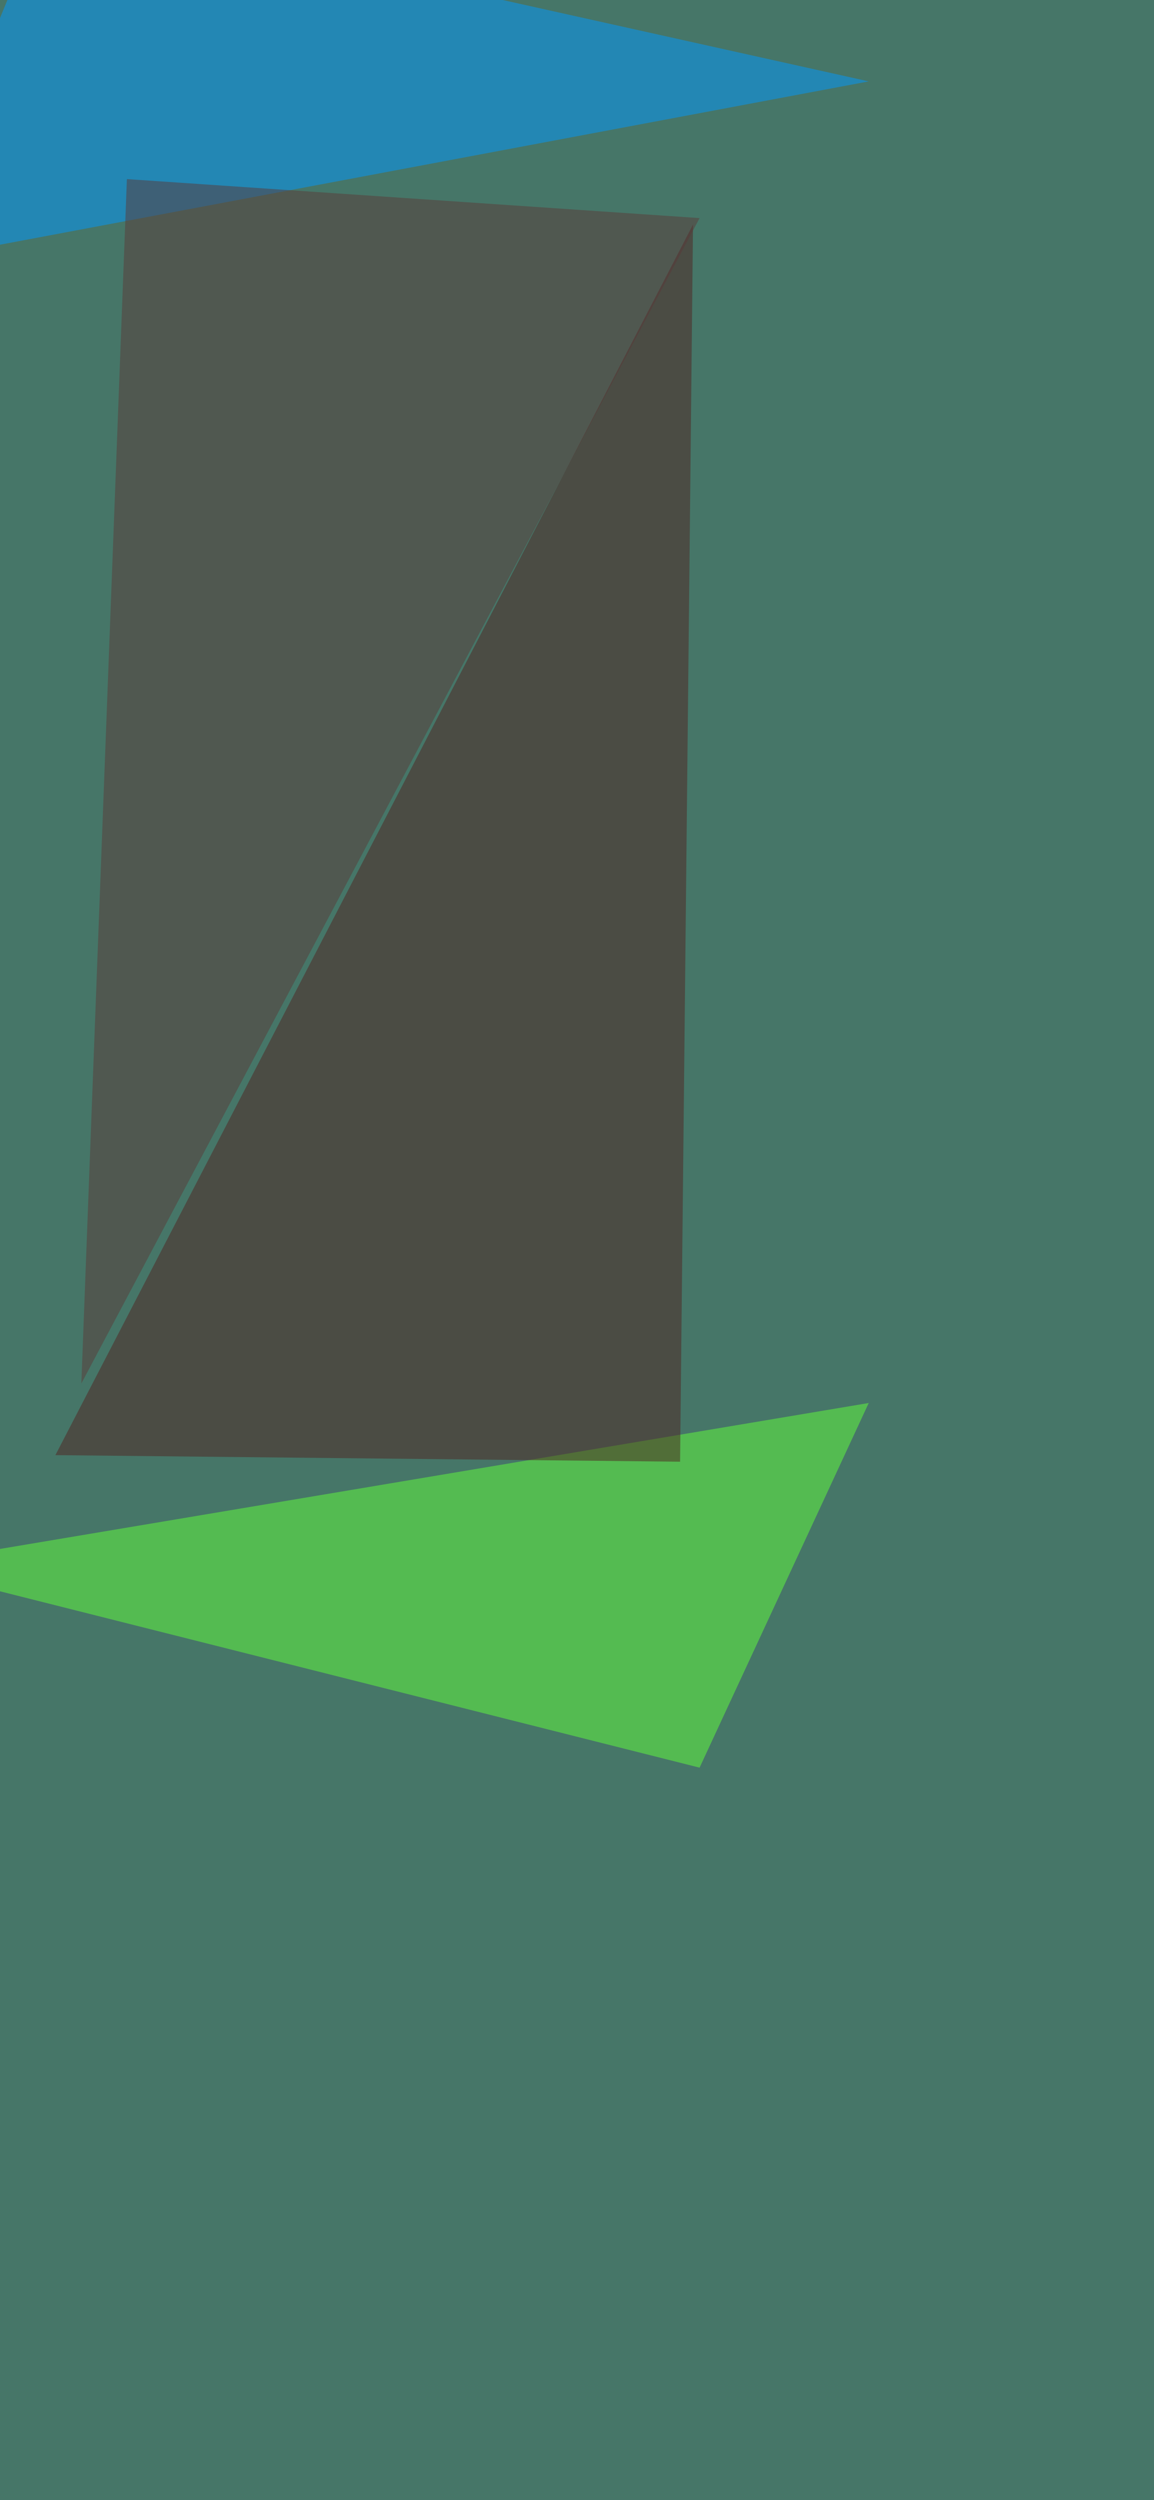 <svg xmlns="http://www.w3.org/2000/svg" width="1125" height="2436" ><filter id="a"><feGaussianBlur stdDeviation="55"/></filter><rect width="100%" height="100%" fill="#467668"/><g filter="url(#a)"><g fill-opacity=".5"><path fill="#0098ff" d="M47.6-98.3L846.9 79.3-98.3 256.9z"/><path fill="#63ff3b" d="M846.9 1367l-945.2 158.7L682 1722.3z"/><path fill="#512220" d="M663 1424.2l-609-6.4 621.6-1199z"/><path fill="#5b3a39" d="M79.3 1348l44.4-1173.5 558.3 38z"/></g></g></svg>
